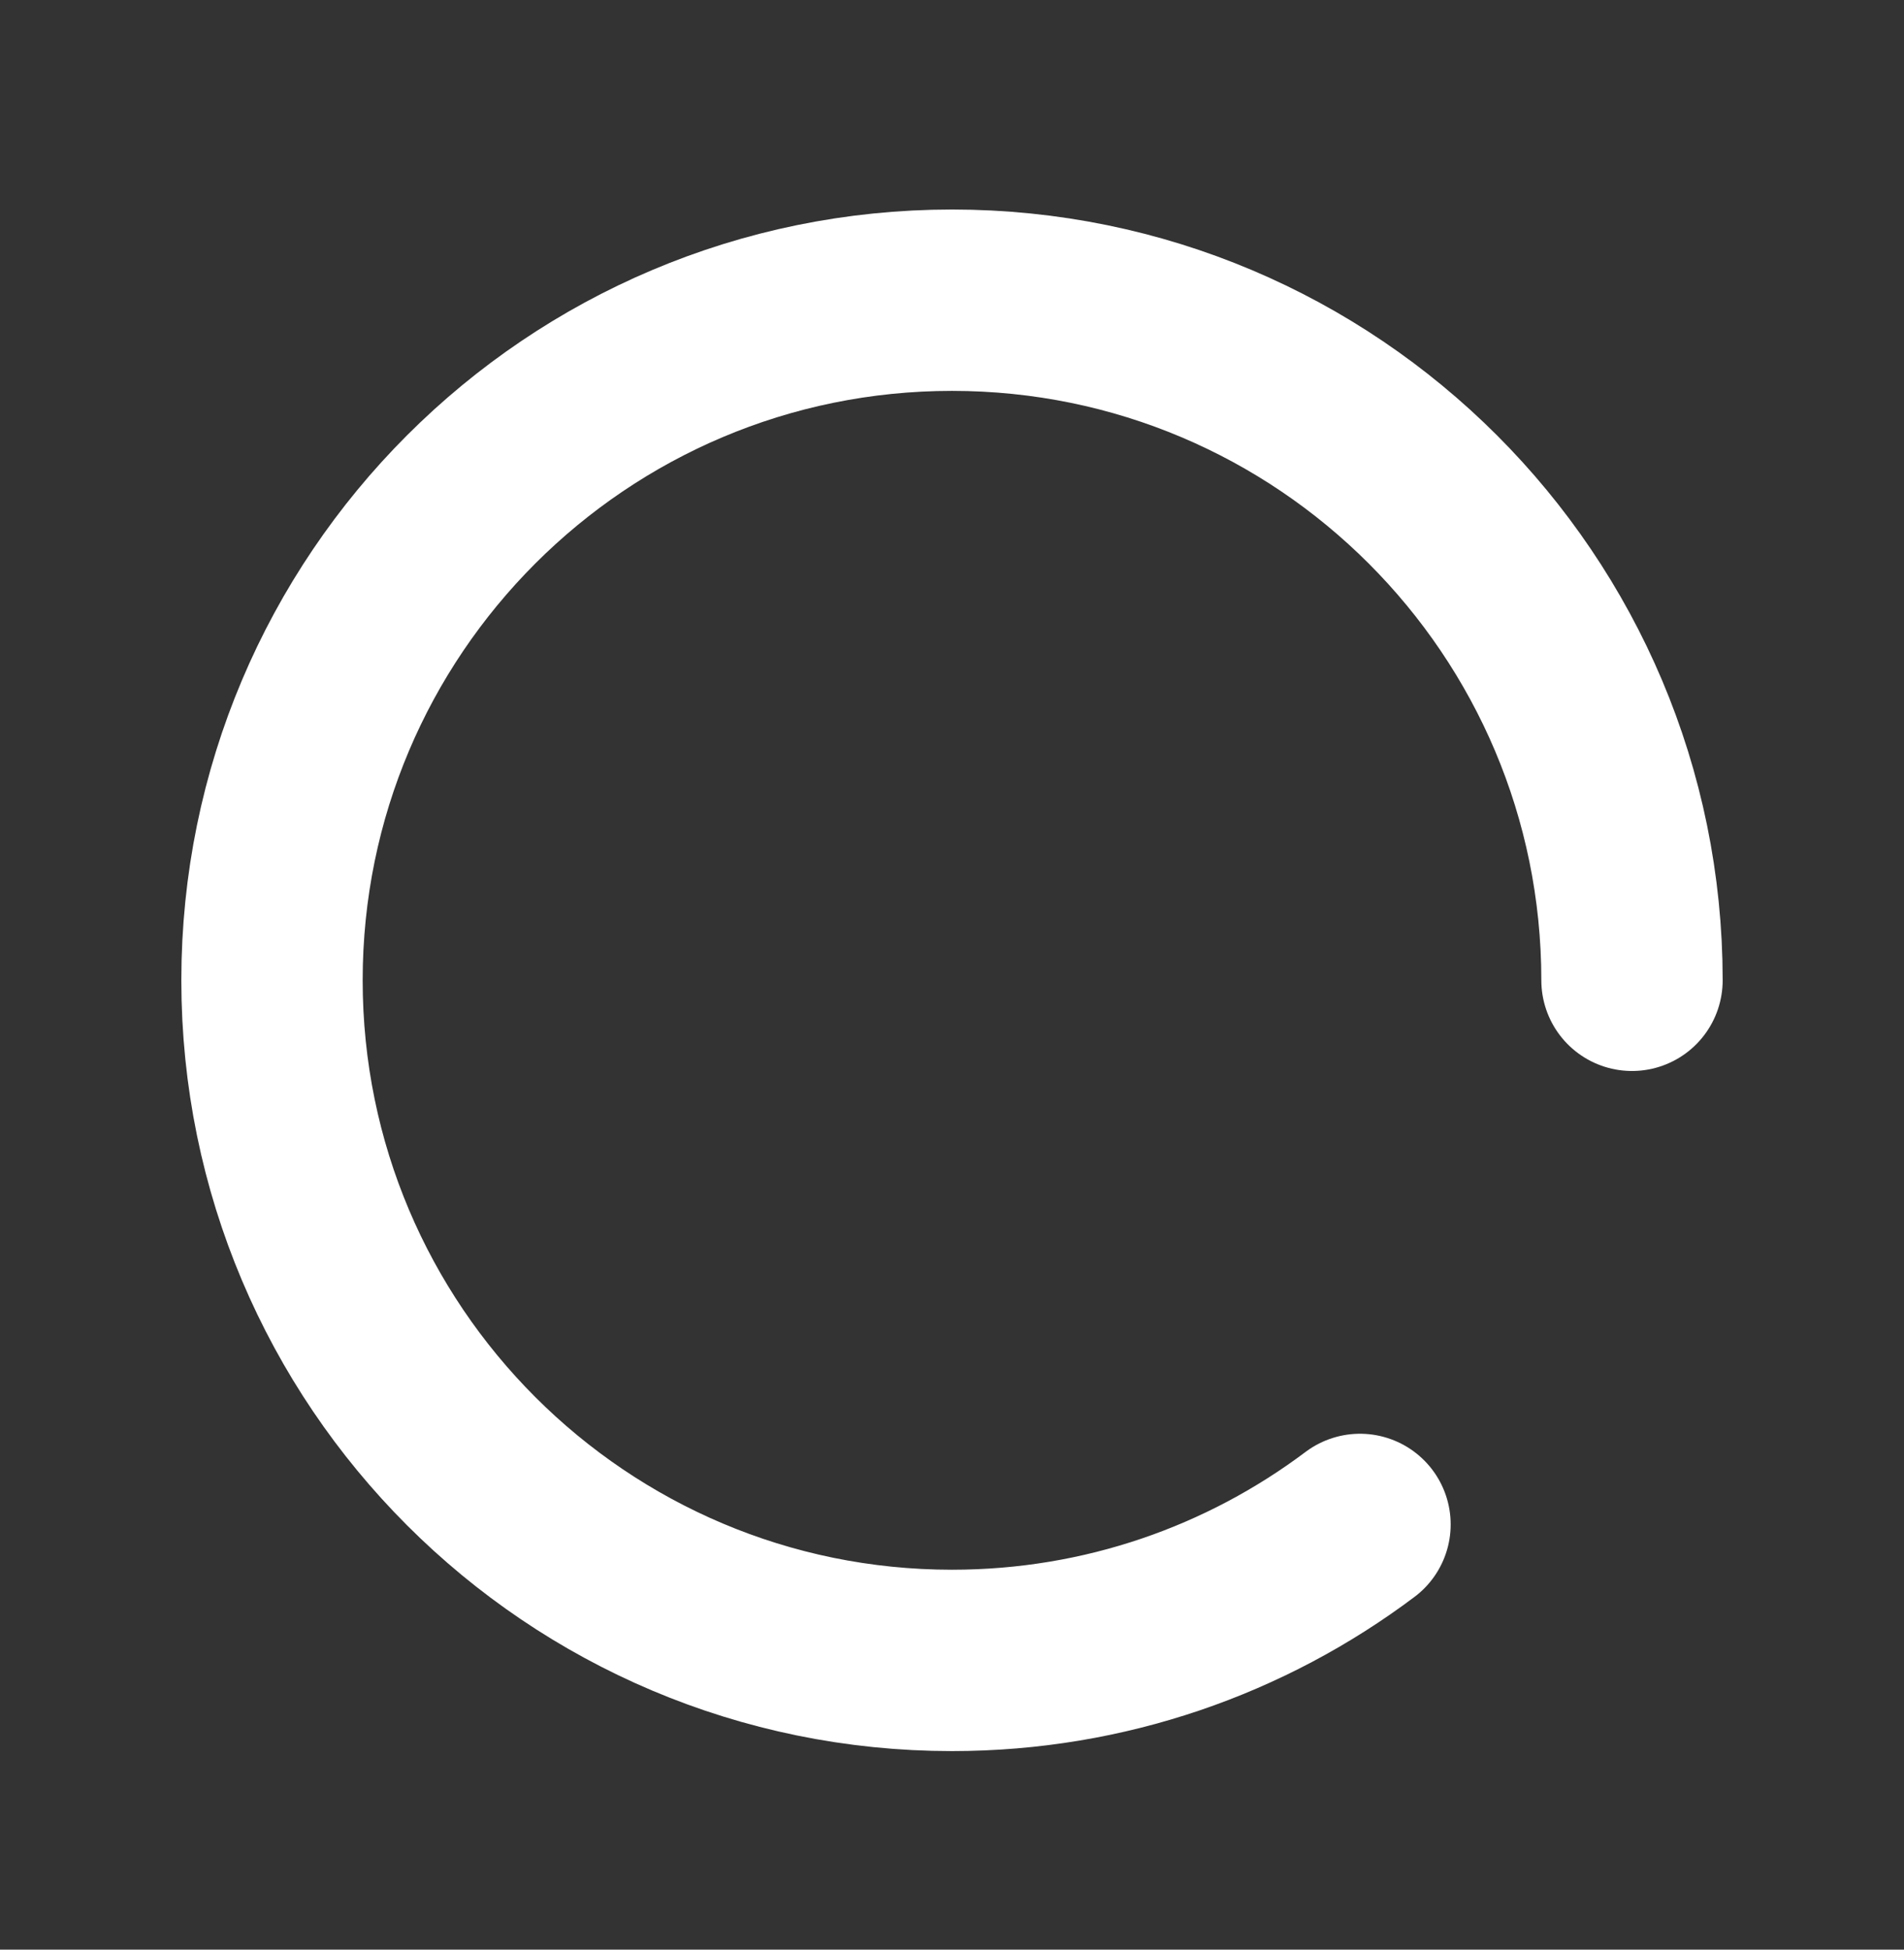 <svg width="42" height="43" viewBox="0 0 42 43" fill="none" xmlns="http://www.w3.org/2000/svg">
<rect x="0" y="0" width="42" height="43" fill="#333333" stroke="none"/>
<path d="M36 21.621C36 13.337 29.284 6.621 21 6.621C12.716 6.621 6 13.337 6 21.621C6 29.905 12.716 36.621 21 36.621C24.377 36.621 27.493 35.505 30 33.622" stroke="white" stroke-width="4" stroke-linecap="round"/>
</svg>
